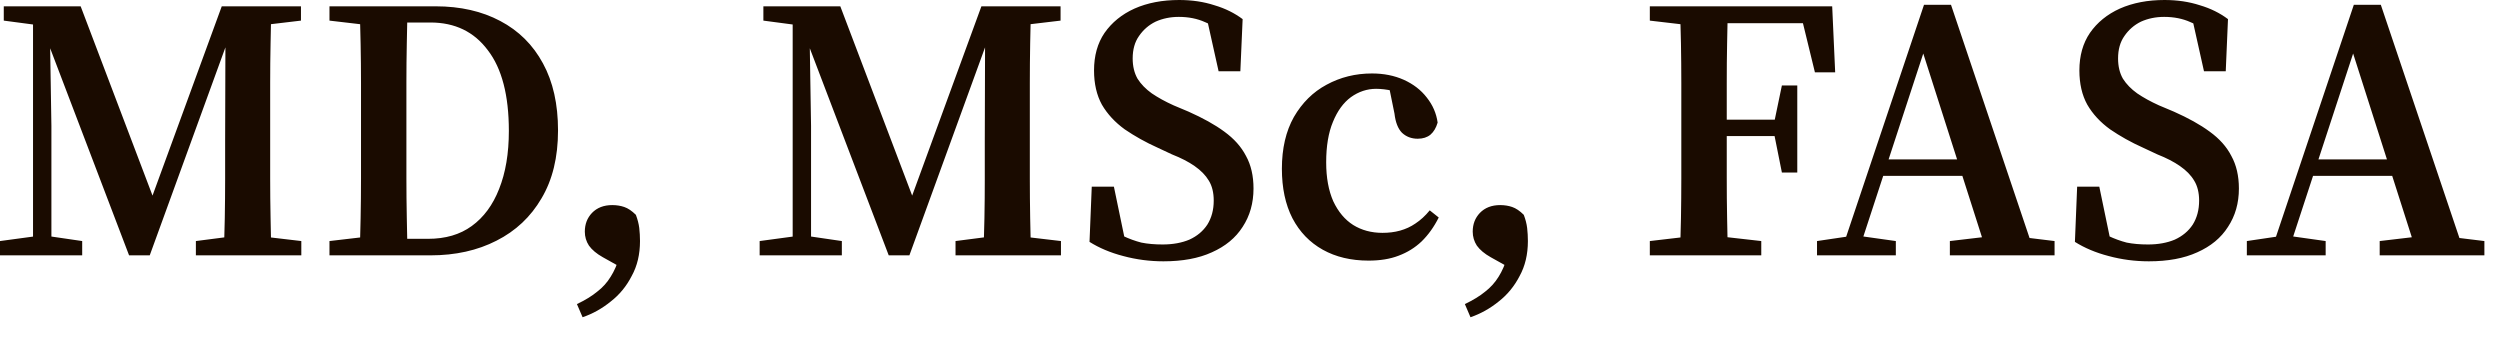 <?xml version="1.0" encoding="utf-8"?>
<svg xmlns="http://www.w3.org/2000/svg" fill="none" height="100%" overflow="visible" preserveAspectRatio="none" style="display: block;" viewBox="0 0 57 8" width="100%">
<path d="M0 5.822V5.496L0.873 5.378H1.069L1.874 5.496V5.822H0ZM0.086 0.47V0.144H1.138V0.598H1.052L0.086 0.47ZM0.753 5.822V0.179H1.129L1.172 2.872V5.822H0.753ZM2.943 5.822L0.933 0.548H0.856V0.144H1.839L3.602 4.788H3.354L3.414 4.633L5.056 0.144H5.433V0.505H5.356L5.262 0.743L3.414 5.822H2.943ZM4.466 5.822V5.496L5.458 5.368H5.784L6.87 5.496V5.822H4.466ZM5.099 5.822C5.111 5.549 5.119 5.266 5.125 4.975C5.13 4.678 5.133 4.382 5.133 4.085C5.133 3.789 5.133 3.503 5.133 3.222L5.142 0.144H6.186C6.18 0.411 6.174 0.695 6.169 0.991C6.163 1.288 6.16 1.587 6.16 1.889C6.16 2.191 6.16 2.493 6.16 2.795V3.163C6.16 3.46 6.16 3.762 6.16 4.069C6.16 4.371 6.163 4.67 6.169 4.967C6.174 5.264 6.18 5.549 6.186 5.822H5.099ZM5.578 0.598V0.144H6.862V0.47L5.784 0.598H5.578ZM7.512 5.822V5.496L8.607 5.368H8.744V5.822H7.512ZM8.197 5.822C8.208 5.549 8.217 5.266 8.222 4.975C8.228 4.678 8.231 4.374 8.231 4.061C8.231 3.741 8.231 3.425 8.231 3.113V2.795C8.231 2.498 8.231 2.199 8.231 1.897C8.231 1.595 8.228 1.296 8.222 0.999C8.217 0.703 8.208 0.419 8.197 0.144H9.292C9.286 0.411 9.281 0.695 9.275 0.991C9.269 1.288 9.266 1.587 9.266 1.889C9.266 2.191 9.266 2.493 9.266 2.795V3.113C9.266 3.425 9.266 3.738 9.266 4.053C9.266 4.36 9.269 4.665 9.275 4.967C9.281 5.264 9.286 5.549 9.292 5.822H8.197ZM8.779 5.822V5.445H9.762C10.156 5.445 10.487 5.349 10.755 5.154C11.029 4.956 11.237 4.673 11.379 4.31C11.528 3.938 11.602 3.497 11.602 2.984C11.602 2.175 11.442 1.56 11.123 1.146C10.809 0.724 10.373 0.513 9.814 0.513H8.779V0.144H9.934C10.498 0.144 10.989 0.257 11.405 0.478C11.827 0.7 12.152 1.023 12.38 1.446C12.609 1.865 12.723 2.375 12.723 2.974C12.723 3.586 12.597 4.101 12.346 4.523C12.101 4.943 11.759 5.266 11.319 5.488C10.886 5.71 10.384 5.822 9.814 5.822H8.779ZM7.512 0.47V0.144H8.744V0.598H8.607L7.512 0.47ZM13.283 7.233L13.154 6.933C13.343 6.843 13.497 6.749 13.616 6.65C13.742 6.554 13.845 6.439 13.924 6.308C14.004 6.183 14.07 6.033 14.121 5.857L14.232 6.137L13.745 5.865C13.602 5.785 13.497 5.696 13.428 5.6C13.365 5.504 13.334 5.397 13.334 5.282C13.334 5.111 13.388 4.97 13.497 4.855C13.611 4.737 13.765 4.676 13.959 4.676C14.061 4.676 14.152 4.692 14.232 4.719C14.318 4.748 14.406 4.807 14.498 4.898C14.537 5.002 14.563 5.101 14.575 5.197C14.586 5.296 14.592 5.394 14.592 5.496C14.592 5.798 14.529 6.065 14.403 6.292C14.284 6.525 14.124 6.72 13.924 6.875C13.731 7.032 13.517 7.153 13.283 7.233ZM17.32 5.822V5.496L18.193 5.378H18.389L19.194 5.496V5.822H17.32ZM17.405 0.47V0.144H18.458V0.598H18.372L17.405 0.47ZM18.073 5.822V0.179H18.449L18.492 2.872V5.822H18.073ZM20.263 5.822L18.253 0.548H18.175V0.144H19.159L20.922 4.788H20.674L20.734 4.633L22.376 0.144H22.753V0.505H22.676L22.582 0.743L20.734 5.822H20.263ZM21.786 5.822V5.496L22.778 5.368H23.104L24.19 5.496V5.822H21.786ZM22.419 5.822C22.43 5.549 22.439 5.266 22.445 4.975C22.451 4.678 22.453 4.382 22.453 4.085C22.453 3.789 22.453 3.503 22.453 3.222L22.462 0.144H23.506C23.5 0.411 23.494 0.695 23.488 0.991C23.483 1.288 23.48 1.587 23.48 1.889C23.48 2.191 23.48 2.493 23.48 2.795V3.163C23.48 3.46 23.48 3.762 23.48 4.069C23.48 4.371 23.483 4.67 23.488 4.967C23.494 5.264 23.5 5.549 23.506 5.822H22.419ZM22.898 0.598V0.144H24.181V0.47L23.104 0.598H22.898ZM26.526 5.958C26.213 5.958 25.908 5.918 25.611 5.838C25.314 5.761 25.058 5.651 24.841 5.515L24.892 4.256H25.397L25.688 5.659L25.14 5.429V5.103C25.312 5.213 25.466 5.304 25.602 5.378C25.745 5.445 25.885 5.496 26.022 5.531C26.164 5.56 26.327 5.574 26.509 5.574C26.743 5.574 26.946 5.536 27.117 5.464C27.294 5.384 27.43 5.269 27.527 5.122C27.624 4.967 27.673 4.785 27.673 4.574C27.673 4.393 27.636 4.24 27.562 4.12C27.487 3.994 27.379 3.885 27.237 3.786C27.1 3.69 26.929 3.602 26.723 3.521L26.398 3.369C26.119 3.244 25.868 3.102 25.645 2.95C25.423 2.789 25.249 2.602 25.123 2.386C25.004 2.17 24.944 1.908 24.944 1.606C24.944 1.272 25.023 0.986 25.183 0.751C25.349 0.513 25.577 0.326 25.868 0.195C26.164 0.064 26.503 0 26.886 0C27.177 0 27.445 0.04 27.69 0.12C27.935 0.192 28.149 0.299 28.332 0.436L28.28 1.625H27.784L27.485 0.281L28.049 0.521L28.058 0.89C27.847 0.705 27.653 0.577 27.476 0.505C27.299 0.425 27.1 0.385 26.877 0.385C26.683 0.385 26.506 0.422 26.347 0.494C26.193 0.569 26.067 0.679 25.97 0.82C25.873 0.957 25.825 1.128 25.825 1.333C25.825 1.51 25.862 1.665 25.936 1.795C26.016 1.921 26.124 2.031 26.261 2.129C26.404 2.226 26.569 2.317 26.758 2.402L27.1 2.546C27.425 2.691 27.696 2.84 27.913 3C28.135 3.161 28.3 3.345 28.409 3.556C28.523 3.762 28.58 4.01 28.58 4.299C28.58 4.63 28.497 4.922 28.332 5.173C28.172 5.424 27.938 5.616 27.63 5.753C27.328 5.891 26.96 5.958 26.526 5.958ZM31.203 5.942C30.804 5.942 30.456 5.859 30.16 5.694C29.863 5.528 29.632 5.29 29.467 4.975C29.307 4.662 29.227 4.286 29.227 3.848C29.227 3.385 29.318 2.992 29.501 2.667C29.689 2.343 29.937 2.097 30.245 1.932C30.559 1.761 30.904 1.675 31.28 1.675C31.549 1.675 31.791 1.723 32.008 1.82C32.224 1.918 32.398 2.052 32.53 2.223C32.666 2.394 32.749 2.584 32.778 2.795C32.743 2.915 32.689 3.006 32.615 3.07C32.541 3.131 32.444 3.163 32.324 3.163C32.182 3.163 32.062 3.118 31.965 3.027C31.874 2.934 31.817 2.789 31.794 2.589L31.657 1.916L32.119 2.223C31.994 2.148 31.868 2.097 31.742 2.068C31.617 2.041 31.494 2.025 31.375 2.025C31.169 2.025 30.978 2.089 30.801 2.215C30.63 2.341 30.493 2.528 30.391 2.779C30.288 3.025 30.237 3.332 30.237 3.701C30.237 4.051 30.291 4.344 30.399 4.59C30.513 4.831 30.664 5.01 30.853 5.13C31.047 5.25 31.269 5.309 31.52 5.309C31.663 5.309 31.797 5.293 31.922 5.258C32.047 5.223 32.165 5.17 32.273 5.095C32.387 5.02 32.495 4.922 32.598 4.796L32.803 4.959C32.695 5.175 32.564 5.357 32.41 5.507C32.261 5.648 32.088 5.755 31.888 5.83C31.694 5.905 31.466 5.942 31.203 5.942ZM33.527 7.233L33.399 6.933C33.587 6.843 33.741 6.749 33.861 6.65C33.986 6.554 34.089 6.439 34.169 6.308C34.248 6.183 34.314 6.033 34.365 5.857L34.477 6.137L33.989 5.865C33.846 5.785 33.741 5.696 33.672 5.6C33.61 5.504 33.578 5.397 33.578 5.282C33.578 5.111 33.632 4.97 33.741 4.855C33.855 4.737 34.009 4.676 34.203 4.676C34.306 4.676 34.397 4.692 34.477 4.719C34.562 4.748 34.651 4.807 34.742 4.898C34.782 5.002 34.807 5.101 34.819 5.197C34.83 5.296 34.836 5.394 34.836 5.496C34.836 5.798 34.773 6.065 34.648 6.292C34.528 6.525 34.368 6.72 34.169 6.875C33.975 7.032 33.761 7.153 33.527 7.233ZM37.616 5.822V5.496L38.711 5.368H39.027L40.157 5.496V5.822H37.616ZM38.3 5.822C38.312 5.549 38.32 5.266 38.326 4.975C38.331 4.678 38.334 4.376 38.334 4.069C38.334 3.762 38.334 3.46 38.334 3.163V2.795C38.334 2.498 38.334 2.199 38.334 1.897C38.334 1.59 38.331 1.29 38.326 0.999C38.32 0.703 38.312 0.419 38.3 0.144H39.395C39.389 0.411 39.384 0.695 39.378 0.991C39.372 1.288 39.37 1.587 39.37 1.889C39.37 2.191 39.37 2.493 39.37 2.795V3.113C39.37 3.425 39.37 3.738 39.37 4.053C39.37 4.36 39.372 4.665 39.378 4.967C39.384 5.264 39.389 5.549 39.395 5.822H38.3ZM38.848 3.102V2.728H40.678V3.102H38.848ZM40.627 3.933L40.447 3.035V2.813L40.627 1.948H40.978V3.933H40.627ZM37.616 0.47V0.144H38.907V0.598H38.711L37.616 0.47ZM41.38 1.649L41.055 0.315L41.354 0.529H38.831V0.144H41.774L41.842 1.649H41.38ZM41.428 5.822V5.496L42.224 5.378H42.386L43.225 5.496V5.822H41.428ZM41.95 5.822L43.867 0.11H44.483L46.407 5.822H45.321L43.772 0.975H43.926L43.892 1.093L42.344 5.822H41.95ZM42.806 4.01V3.634H45.227V4.01H42.806ZM44.457 5.822V5.496L45.458 5.378H45.877L46.844 5.496V5.822H44.457ZM48.993 5.958C48.679 5.958 48.374 5.918 48.078 5.838C47.781 5.761 47.524 5.651 47.308 5.515L47.359 4.256H47.864L48.155 5.659L47.607 5.429V5.103C47.778 5.213 47.932 5.304 48.069 5.378C48.212 5.445 48.352 5.496 48.488 5.531C48.631 5.56 48.793 5.574 48.976 5.574C49.21 5.574 49.412 5.536 49.584 5.464C49.76 5.384 49.897 5.269 49.994 5.122C50.091 4.967 50.14 4.785 50.14 4.574C50.14 4.393 50.102 4.24 50.028 4.12C49.954 3.994 49.846 3.885 49.703 3.786C49.566 3.69 49.395 3.602 49.19 3.521L48.865 3.369C48.585 3.244 48.334 3.102 48.112 2.95C47.889 2.789 47.715 2.602 47.59 2.386C47.47 2.17 47.41 1.908 47.41 1.606C47.41 1.272 47.49 0.986 47.65 0.751C47.815 0.513 48.044 0.326 48.334 0.195C48.631 0.064 48.97 0 49.352 0C49.643 0 49.911 0.04 50.157 0.12C50.402 0.192 50.616 0.299 50.798 0.436L50.747 1.625H50.251L49.951 0.281L50.516 0.521L50.525 0.89C50.313 0.705 50.12 0.577 49.943 0.505C49.766 0.425 49.566 0.385 49.344 0.385C49.15 0.385 48.973 0.422 48.813 0.494C48.66 0.569 48.534 0.679 48.437 0.82C48.34 0.957 48.292 1.128 48.292 1.333C48.292 1.51 48.328 1.665 48.403 1.795C48.483 1.921 48.591 2.031 48.728 2.129C48.87 2.226 49.036 2.317 49.224 2.402L49.566 2.546C49.892 2.691 50.162 2.84 50.379 3C50.602 3.161 50.767 3.345 50.875 3.556C50.989 3.762 51.047 4.01 51.047 4.299C51.047 4.63 50.964 4.922 50.798 5.173C50.639 5.424 50.405 5.616 50.097 5.753C49.794 5.891 49.426 5.958 48.993 5.958ZM51.228 5.822V5.496L52.024 5.378H52.187L53.025 5.496V5.822H51.228ZM51.75 5.822L53.667 0.11H54.283L56.208 5.822H55.121L53.573 0.975H53.727L53.693 1.093L52.144 5.822H51.75ZM52.606 4.01V3.634H55.027V4.01H52.606ZM54.257 5.822V5.496L55.258 5.378H55.677L56.644 5.496V5.822H54.257Z" fill="#1A0B00" id="Vector"/>
</svg>
